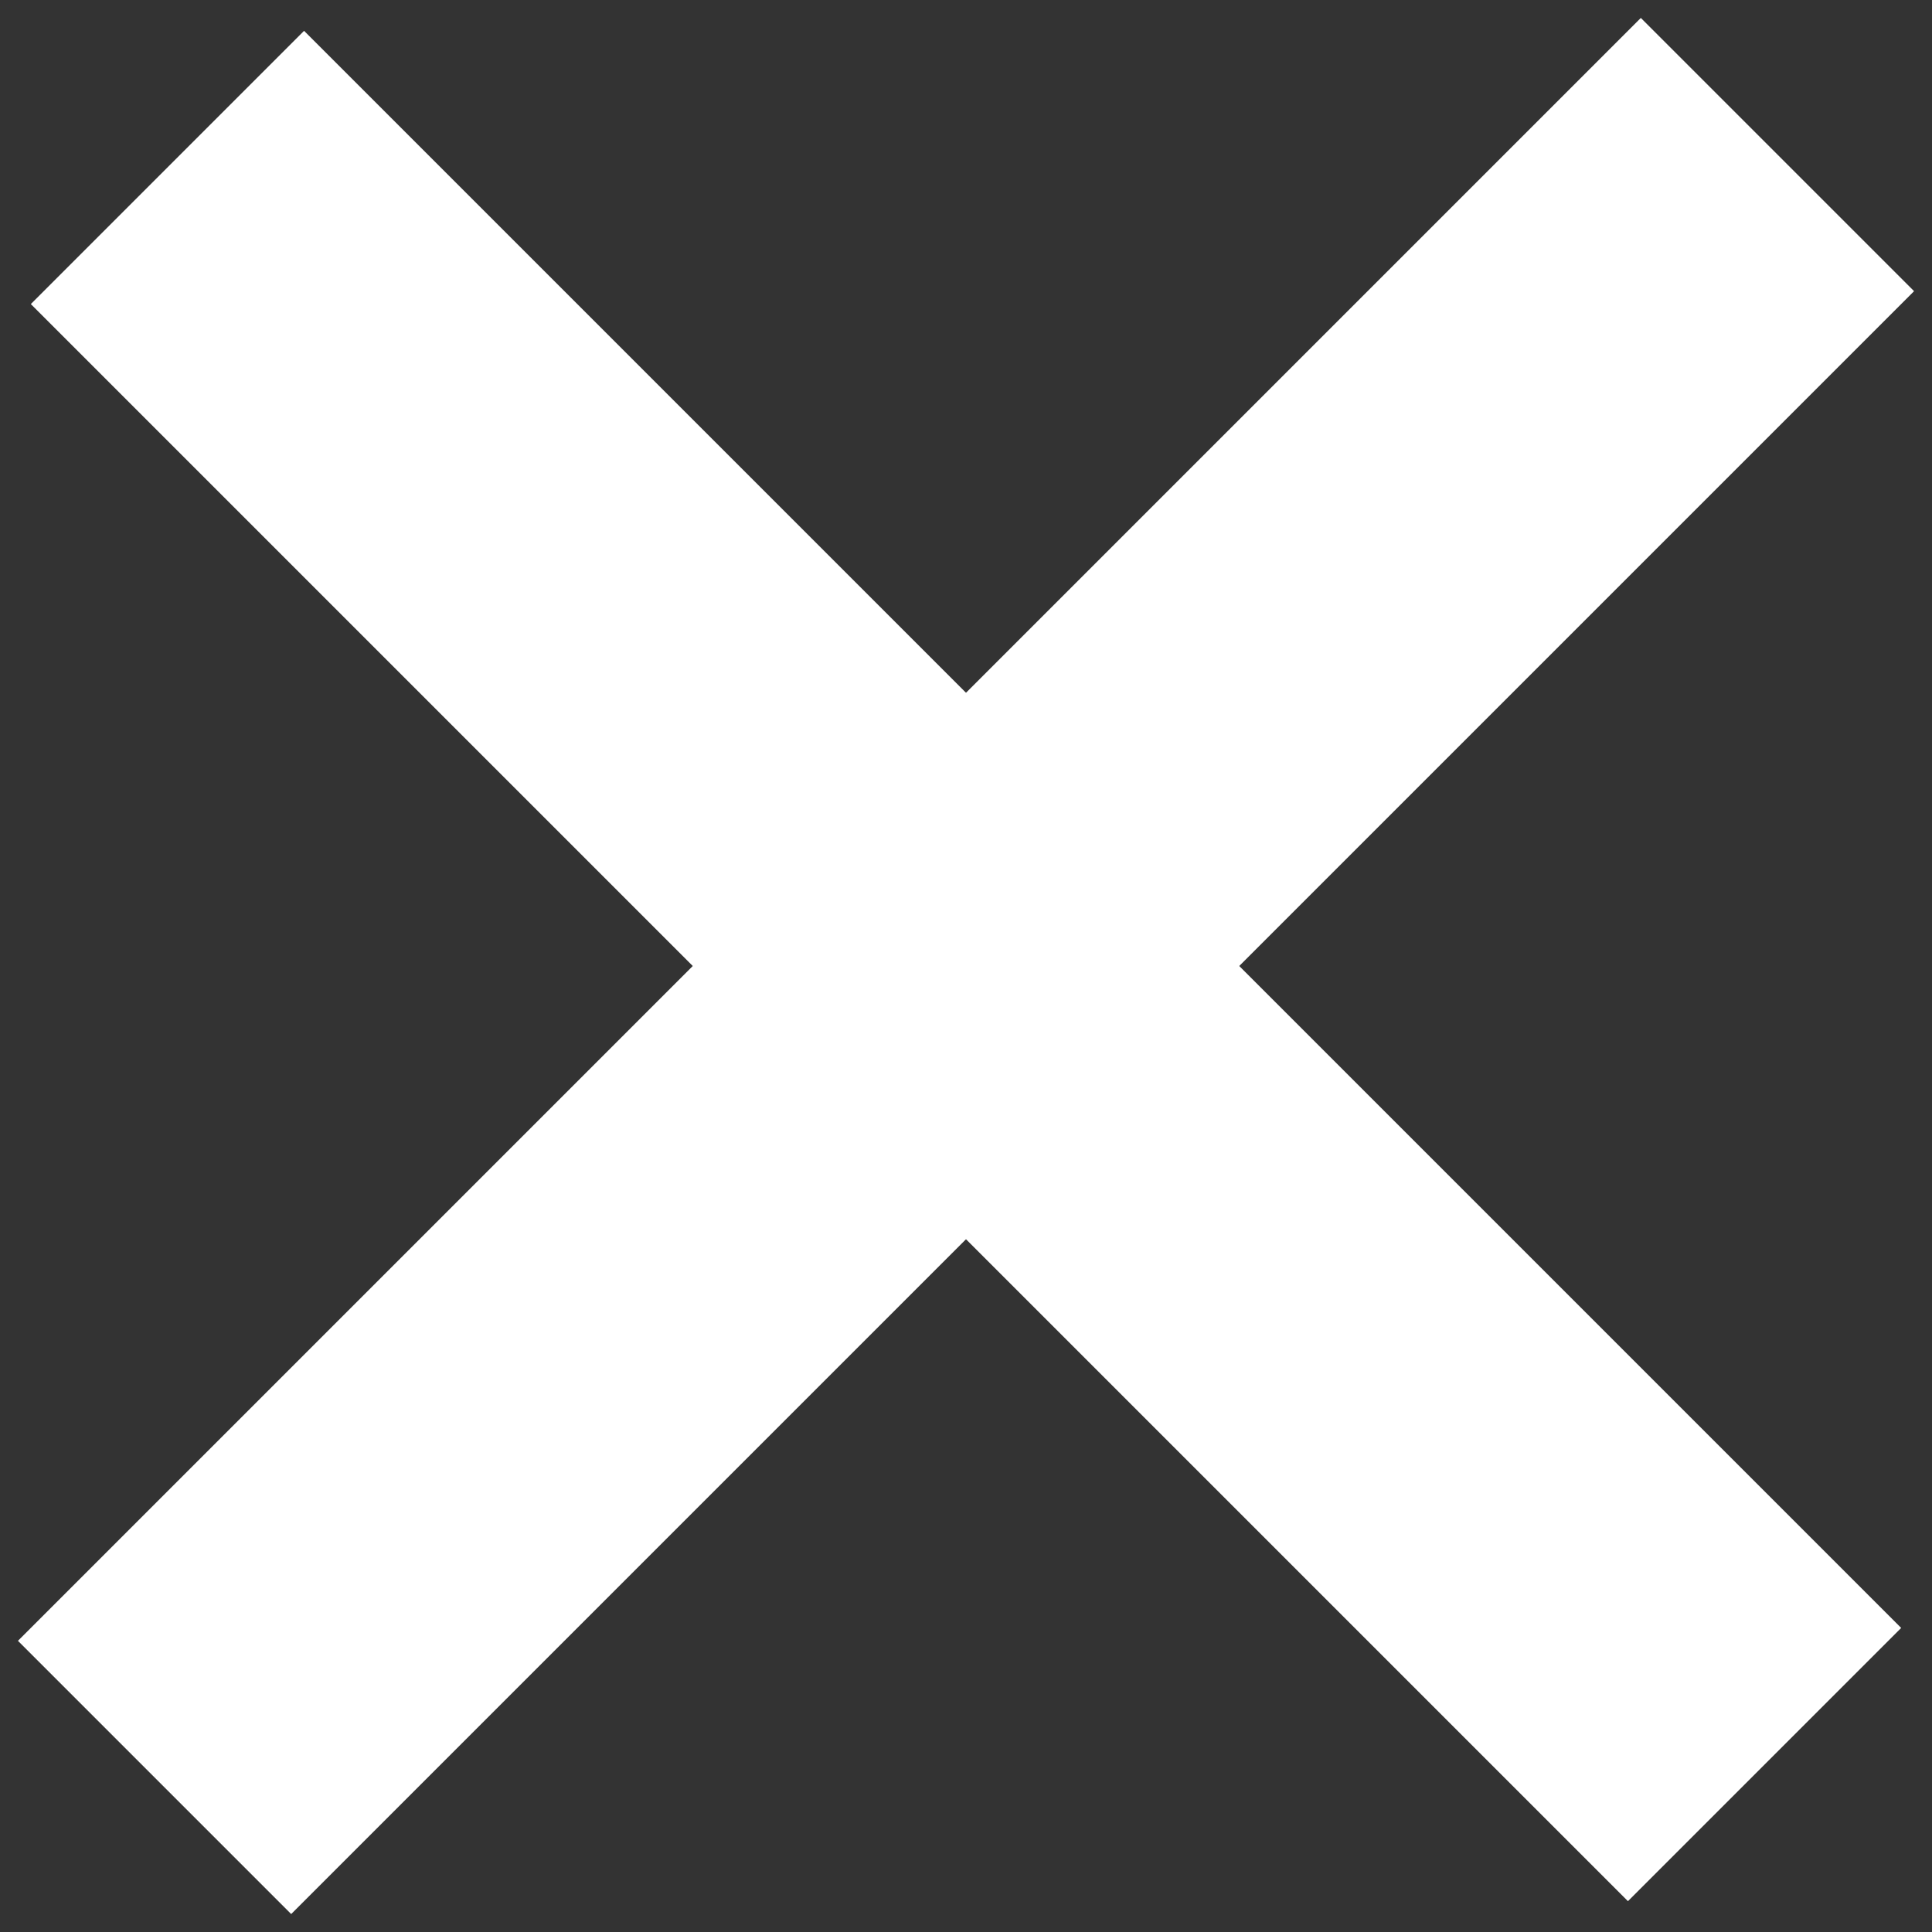 <svg xmlns="http://www.w3.org/2000/svg" version="1.1" id="Layer_1" x="0px" y="0px" viewBox="0 0 15 15" xml:space="preserve" enable-background="new 0 0 15 15"><rect x="0" y="0" width="15" height="15" fill="#333333" stroke="none"/><style type="text/css">
	.st0{fill:none;stroke:white;stroke-width:3;}
</style><path id="Line" class="st0" d="M1.2 13.8L13.8 1.2"/><path id="Line-Copy-2" class="st0" d="M13.7 13.7L1.3 1.3"/></svg>